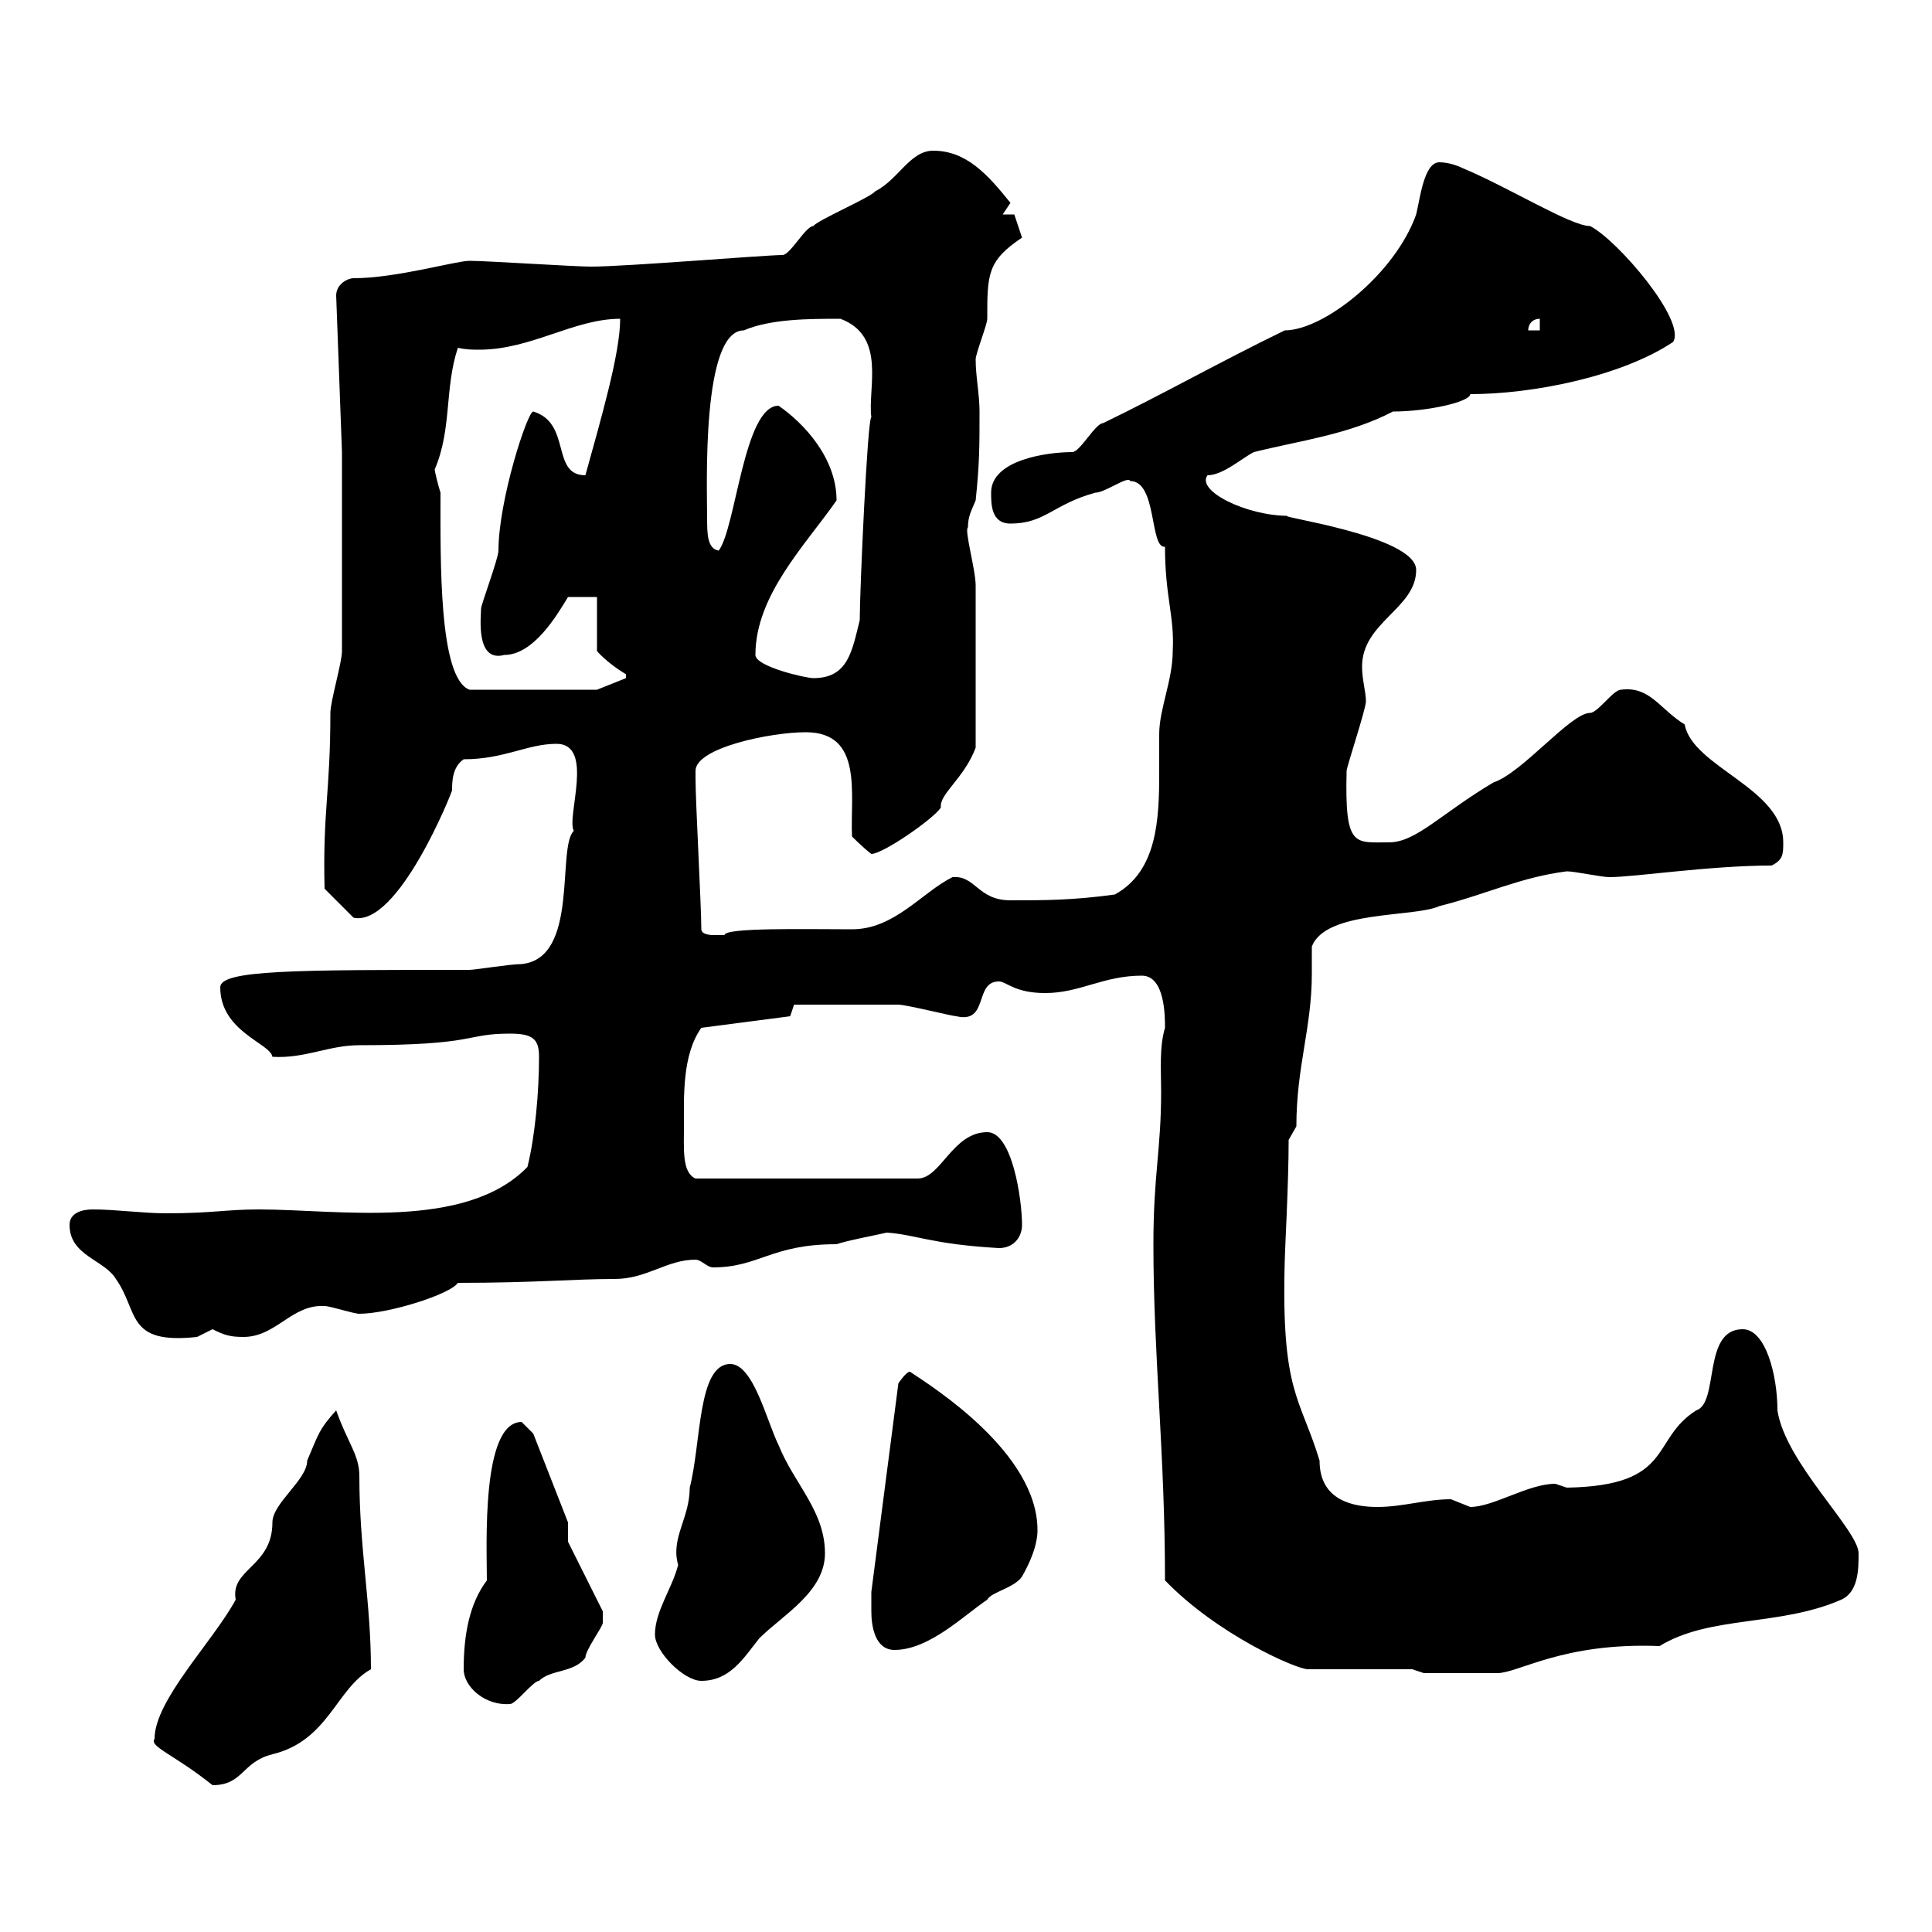 <svg xmlns="http://www.w3.org/2000/svg" xmlns:xlink="http://www.w3.org/1999/xlink" width="300" height="300"><path d="M24 270C23.10 271.20 27 272.40 33 277.20C37.80 277.20 37.50 273.60 42.30 272.40C51 270.30 52.20 262.20 57.60 259.20C57.60 248.70 55.80 240.60 55.80 229.20C55.80 225.90 54 224.10 52.20 219C49.50 222 49.50 222.60 47.70 226.80C47.70 229.80 42.30 233.40 42.30 236.40C42.30 243.30 35.70 243.60 36.60 248.40C33 255 24 264 24 270ZM72 259.20C72 261.90 75.30 264.90 79.20 264.60C80.10 264.60 82.80 261 83.70 261C85.50 259.20 89.10 259.80 90.90 257.40C90.90 256.20 93.60 252.60 93.60 252C93.60 251.10 93.60 250.80 93.60 250.20L88.20 239.40L88.20 236.40L82.80 222.60C82.80 222.60 81 220.80 81 220.80C74.70 220.80 75.60 240 75.60 245.40C72.90 249 72 253.80 72 259.20ZM101.70 253.80C101.70 256.50 106.20 261 108.90 261C113.40 261 115.50 257.40 117.90 254.40C121.50 250.80 128.10 247.20 128.10 241.20C128.10 234.60 123.30 230.40 120.90 224.40C119.10 220.80 117 211.80 113.40 211.80C108.30 211.80 108.90 224.10 107.10 231C107.10 235.80 104.10 238.80 105.30 243C104.40 246.60 101.70 250.20 101.70 253.80ZM219.30 259.20L221.10 259.80C222 259.80 225.60 259.80 232.50 259.80C235.80 259.80 242.70 255 257.70 255.60C265.50 250.80 276.30 252.60 285.90 248.40C288.60 247.20 288.60 243.60 288.60 241.20C288.60 237.60 277.20 227.10 276 219C276 213.60 274.20 206.40 270.60 206.40C264.30 206.40 267 217.80 263.40 219C256.20 223.50 260.10 230.70 243.30 231C243.30 231 241.50 230.40 241.50 230.40C237.30 230.40 231.90 234 228.30 234C228.30 234 225.30 232.80 225.30 232.80C221.40 232.80 217.80 234 213.90 234C210.30 234 204.90 233.10 204.90 226.80C201.90 216.90 198.90 216.30 199.50 195.60C199.50 194.40 200.10 183.90 200.10 177L201.30 174.90C201.30 165.60 203.70 159.60 203.70 151.20C203.70 150 203.70 148.50 203.70 147C205.80 141.30 219.60 142.50 223.50 140.70C230.70 138.90 236.10 136.20 243.30 135.30C244.50 135.30 248.70 136.20 249.90 136.20C253.80 136.20 265.50 134.40 275.10 134.40C276.90 133.50 276.90 132.60 276.90 130.80C276.90 122.40 262.80 119.10 261.60 112.50C257.70 110.10 256.20 106.50 251.70 107.10C250.50 107.10 248.10 110.70 246.90 110.70C243.90 110.70 236.40 120 231.90 121.50C223.80 126.30 219.90 130.80 215.70 130.80C210.30 130.80 208.80 131.70 209.10 119.70C209.10 119.10 212.10 110.10 212.10 108.90C212.10 107.40 211.50 105.60 211.50 103.50C211.50 96.60 219.90 94.50 219.90 88.50C219.90 83.10 197.10 80.10 200.10 80.10C193.50 80.10 185.70 76.20 187.50 73.80C189.90 73.80 192.90 71.10 194.70 70.20C201.90 68.40 209.40 67.50 216.30 63.90C221.70 63.90 228.30 62.40 228.30 61.20C237.90 61.20 251.70 58.50 259.80 53.10C261.90 49.80 251.10 37.20 246.90 35.10C243.90 35.10 234.30 29.10 227.10 26.10C226.50 25.80 225 25.20 223.50 25.20C221.10 25.20 220.50 30.90 219.90 33.30C216.60 42.60 205.50 51.30 199.50 51.30C189.60 56.10 180.60 61.20 171.30 65.70C170.10 65.70 167.70 70.20 166.50 70.20C162.60 70.20 153.90 71.40 153.90 76.50C153.90 78.30 153.90 81.30 156.90 81.30C162.30 81.30 163.50 78.30 170.10 76.50C171.60 76.50 175.20 73.80 175.50 74.70C179.70 74.70 178.50 85.20 180.90 84.90C180.90 92.70 182.40 95.70 182.10 101.10C182.10 105.60 180 110.10 180 114C180 116.10 180 117.90 180 120C180 127.20 179.70 135.30 173.10 138.90C166.50 139.80 162.30 139.80 156.90 139.80C151.80 139.80 151.50 135.90 147.90 136.20C143.10 138.60 138.90 144.30 132.30 144.30C125.10 144.30 112.50 144 112.50 145.20C112.50 145.20 111.60 145.20 110.70 145.20C110.70 145.20 108.90 145.20 108.90 144.30C108.90 140.70 108 124.50 108 120.90C108 120.90 108 120.90 108 119.70C108 116.10 119.70 113.70 125.10 113.70C134.10 113.70 132 123.30 132.30 129.90C132.30 129.90 134.10 131.70 135.30 132.60C137.10 132.60 144.90 127.20 146.10 125.40C145.80 123.30 149.70 120.90 151.50 116.10C151.50 105.30 151.50 95.70 151.50 90.90C151.50 88.50 149.70 82.20 150.30 81.90C150.30 80.10 150.90 79.20 151.50 77.70C152.10 72 152.10 69.30 152.10 63.90C152.10 61.20 151.50 58.50 151.50 55.80C151.50 54.90 153.30 50.40 153.30 49.50C153.30 42.60 153.30 40.50 158.70 36.90L157.50 33.30L155.70 33.30C155.70 33.30 156.90 31.50 156.90 31.50C153.30 27 150 23.40 144.90 23.40C141.30 23.40 139.50 27.90 135.90 29.70C135.30 30.60 126.90 34.20 126.30 35.10C125.10 35.10 122.70 39.60 121.50 39.60C118.80 39.60 97.20 41.40 91.80 41.40C89.10 41.40 75.60 40.50 72.90 40.50C70.80 40.50 61.50 43.20 54.90 43.20C54 43.20 52.20 44.10 52.20 45.90L53.10 70.20L53.10 101.10C53.10 102.90 51.30 108.90 51.30 110.70C51.30 123 50.10 126 50.40 138L54.90 142.50C61.80 144 70.20 123 70.20 122.70C70.20 121.50 70.20 119.10 72 117.90C78.30 117.90 81.90 115.50 86.40 115.50C92.40 115.50 87.90 126.90 89.10 129C86.40 131.70 90 148.80 81 149.70C79.20 149.70 73.80 150.60 72.90 150.60C45.90 150.60 34.20 150.60 34.20 153.30C34.20 160.20 42 162 42.30 164.10C47.40 164.40 51 162.30 55.80 162.30C74.40 162.30 72 160.50 79.20 160.50C82.80 160.50 83.70 161.40 83.70 164.10C83.70 169.50 83.10 176.40 81.90 181.20C72.30 191.10 52.50 187.80 40.20 187.80C35.10 187.80 33 188.40 25.80 188.40C22.20 188.40 18 187.80 14.40 187.80C12.60 187.80 10.80 188.40 10.80 190.20C10.80 195 16.20 195.60 18 198.60C21.60 203.70 19.50 208.80 30.60 207.60C30.60 207.60 33 206.40 33 206.40C34.80 207.30 35.70 207.60 37.80 207.60C42.90 207.60 45.30 202.50 50.40 202.80C51.30 202.80 54.90 204 55.80 204C60.30 204 69.90 201 71.10 199.20C83.10 199.20 89.10 198.60 95.40 198.60C100.50 198.60 103.50 195.60 108 195.60C108.90 195.60 109.80 196.80 110.70 196.80C117.90 196.80 119.70 193.20 129.90 193.20C131.70 192.60 135 192 137.70 191.40C142.20 191.70 144.60 193.20 155.10 193.80C157.50 193.80 158.70 192 158.70 190.20C158.70 186.30 157.20 175.80 153.30 175.80C147.90 175.80 146.10 183 142.50 183L108 183C105.90 182.10 106.20 178.50 106.20 174.90C106.20 170.40 105.90 163.80 108.90 159.60L122.70 157.80L123.30 156C125.70 156 135.90 156 139.50 156C140.70 156 147.90 157.80 148.50 157.80C153.60 159 151.20 152.40 155.10 152.40C156.30 152.40 157.50 154.20 162.30 154.20C167.70 154.20 171.30 151.50 177.30 151.50C180.90 151.50 180.90 157.80 180.90 159.60C180 162.60 180.30 166.20 180.30 169.50C180.30 178.50 179.10 182.40 179.10 193.20C179.10 210.60 180.90 225.60 180.90 245.40C189 253.80 201.30 259.20 203.10 259.20ZM135.30 250.20C135.30 252.60 135.90 256.20 138.90 256.20C144.30 256.20 149.70 250.80 153.30 248.40C153.90 247.20 157.50 246.60 158.70 244.80C161.10 240.60 161.10 238.20 161.10 237.60C161.10 225.60 144.90 215.40 141.30 213C140.70 213 139.50 214.80 139.50 214.80L135.30 247.20C135.30 247.20 135.30 249 135.30 250.20ZM68.40 76.50C68.10 75.60 67.50 73.20 67.50 72.90C70.20 66.60 69 60.30 71.10 54C72.30 54.30 73.50 54.30 74.40 54.30C82.50 54.30 89.10 49.50 96.30 49.50C96.30 54.90 93.30 65.10 90.90 73.80C85.50 73.80 88.80 65.70 82.80 63.90C81.90 63.90 77.40 77.70 77.40 85.50C77.40 86.70 74.70 93.90 74.70 94.50C74.70 95.70 73.80 102.90 78.30 101.70C82.80 101.70 86.40 95.70 88.20 92.70L92.70 92.70L92.70 101.10C92.70 101.10 94.20 102.90 97.20 104.70C97.20 104.70 97.20 104.70 97.20 105.30L92.70 107.10L72.90 107.10C68.10 105.30 68.40 87 68.40 76.50ZM117.30 101.70C117.30 92.40 125.10 84.60 129.90 77.70C129.90 71.10 124.80 65.70 120.90 63C115.50 63 114.30 81.90 111.60 85.50C109.80 85.20 109.80 82.80 109.80 80.40C109.80 75.60 108.90 51.30 115.50 51.30C119.70 49.50 125.70 49.50 130.50 49.50C137.70 52.20 134.70 60.30 135.30 64.80C134.70 64.80 133.50 91.80 133.50 96.30C132.30 101.10 131.70 105.30 126.30 105.30C125.10 105.30 117.30 103.50 117.30 101.70ZM239.10 49.50L239.10 51.30L237.30 51.30C237.30 50.40 237.90 49.50 239.10 49.50Z"/></svg>